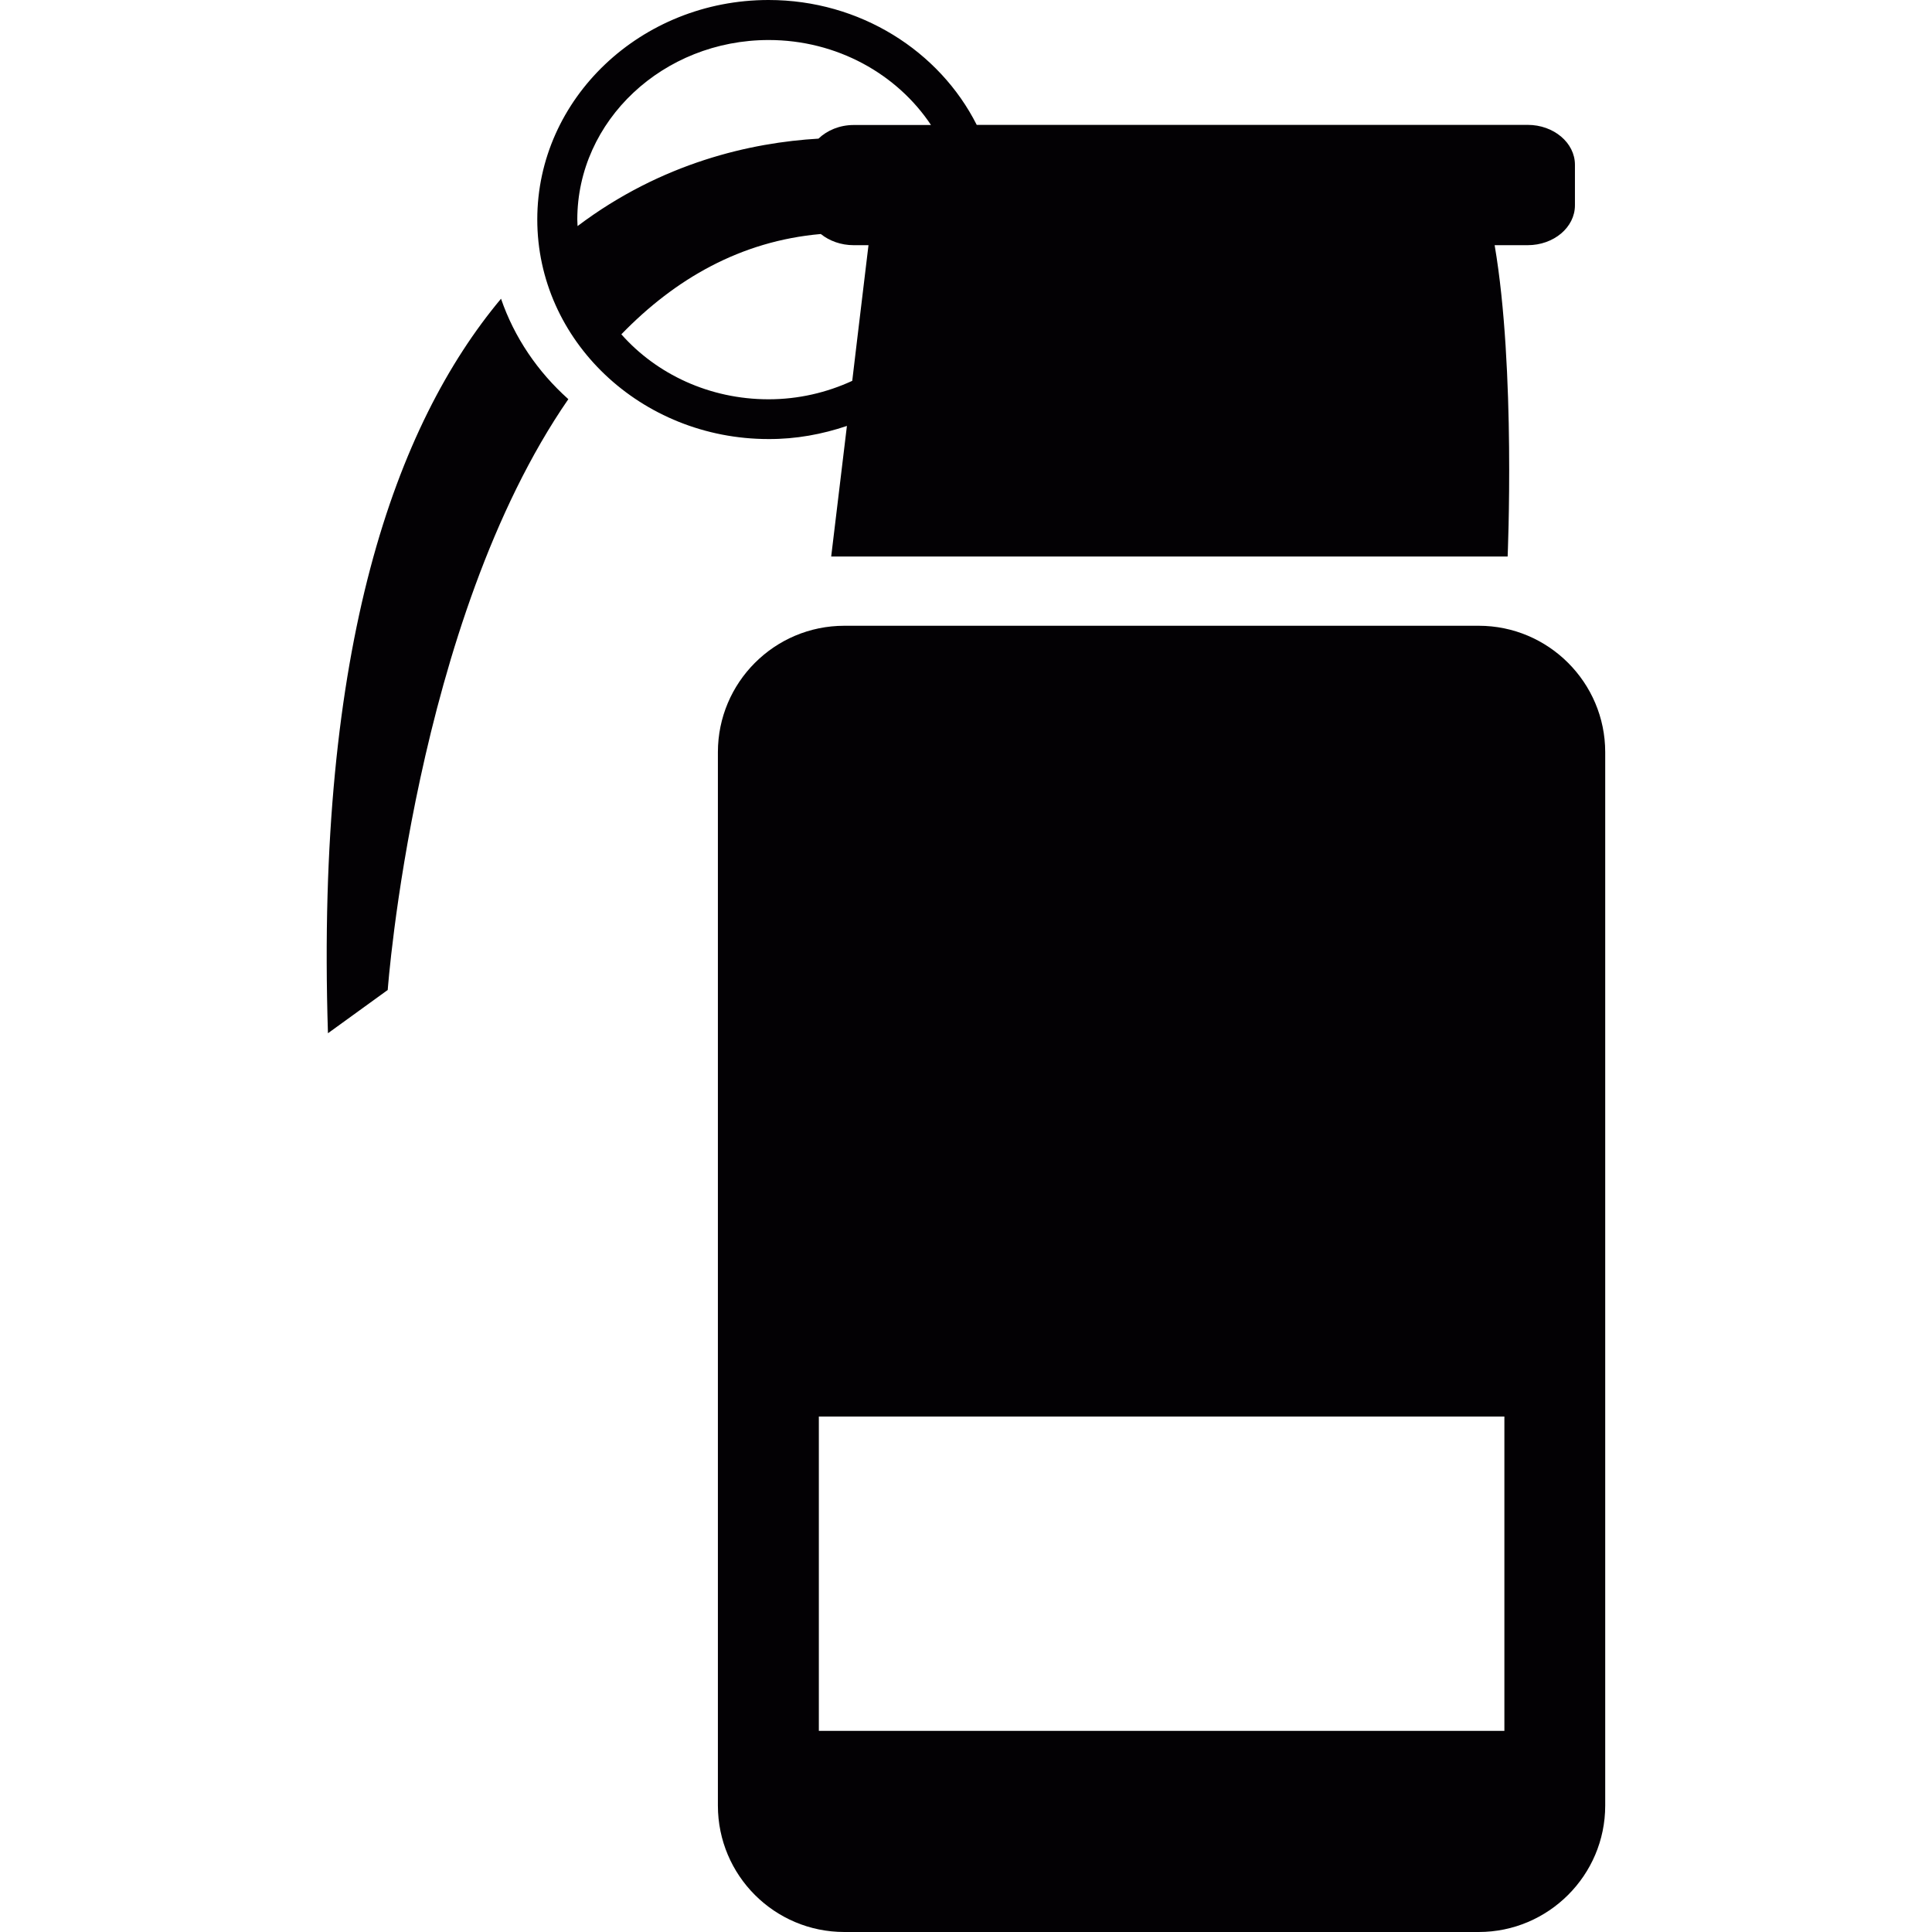 <?xml version="1.0" encoding="iso-8859-1"?>
<!-- Uploaded to: SVG Repo, www.svgrepo.com, Generator: SVG Repo Mixer Tools -->
<svg height="800px" width="800px" version="1.1" id="Capa_1" xmlns="http://www.w3.org/2000/svg" xmlns:xlink="http://www.w3.org/1999/xlink" 
	 viewBox="0 0 14.869 14.869" xml:space="preserve">
<g>
	<g>
		<path style="fill:#030104;" d="M2.524,7.952l0.46-0.333c0,0,0.206-2.831,1.39-4.547c-0.235-0.21-0.416-0.475-0.518-0.773
			C3.045,3.269,2.429,4.975,2.524,7.952z"/>
		<path style="fill:#030104;" d="M6.518,3.278L6.397,4.283h5.206c0,0,0.063-1.445-0.1-2.396h0.254c0.201,0,0.364-0.137,0.364-0.307
			V1.268c0-0.169-0.163-0.307-0.364-0.307h-4.24C7.231,0.394,6.62,0,5.915,0c-0.982,0-1.78,0.758-1.78,1.689
			c0,0.932,0.798,1.69,1.78,1.69C6.126,3.38,6.329,3.342,6.518,3.278z M4.445,1.74c0-0.017-0.002-0.033-0.002-0.05
			c0-0.762,0.661-1.382,1.473-1.382c0.526,0,0.989,0.263,1.249,0.654H6.723H6.571c-0.109,0-0.205,0.041-0.272,0.105
			C5.782,1.097,5.093,1.251,4.445,1.74z M6.317,1.801C6.383,1.854,6.472,1.887,6.57,1.887h0.114L6.596,2.62L6.559,2.931
			c-0.195,0.09-0.413,0.142-0.644,0.142c-0.456,0-0.863-0.195-1.133-0.5C5.195,2.147,5.7,1.855,6.317,1.801z"/>
		<path style="fill:#030104;" d="M11.381,4.816H6.498c-0.538,0-0.973,0.437-0.973,0.973v8.107c0,0.537,0.435,0.973,0.973,0.973
			h4.883c0.535,0,0.973-0.436,0.973-0.973V5.789C12.354,5.252,11.916,4.816,11.381,4.816z M11.578,13.321H6.302v-2.419h5.276V13.321
			z"/>
	</g>
</g>
</svg>